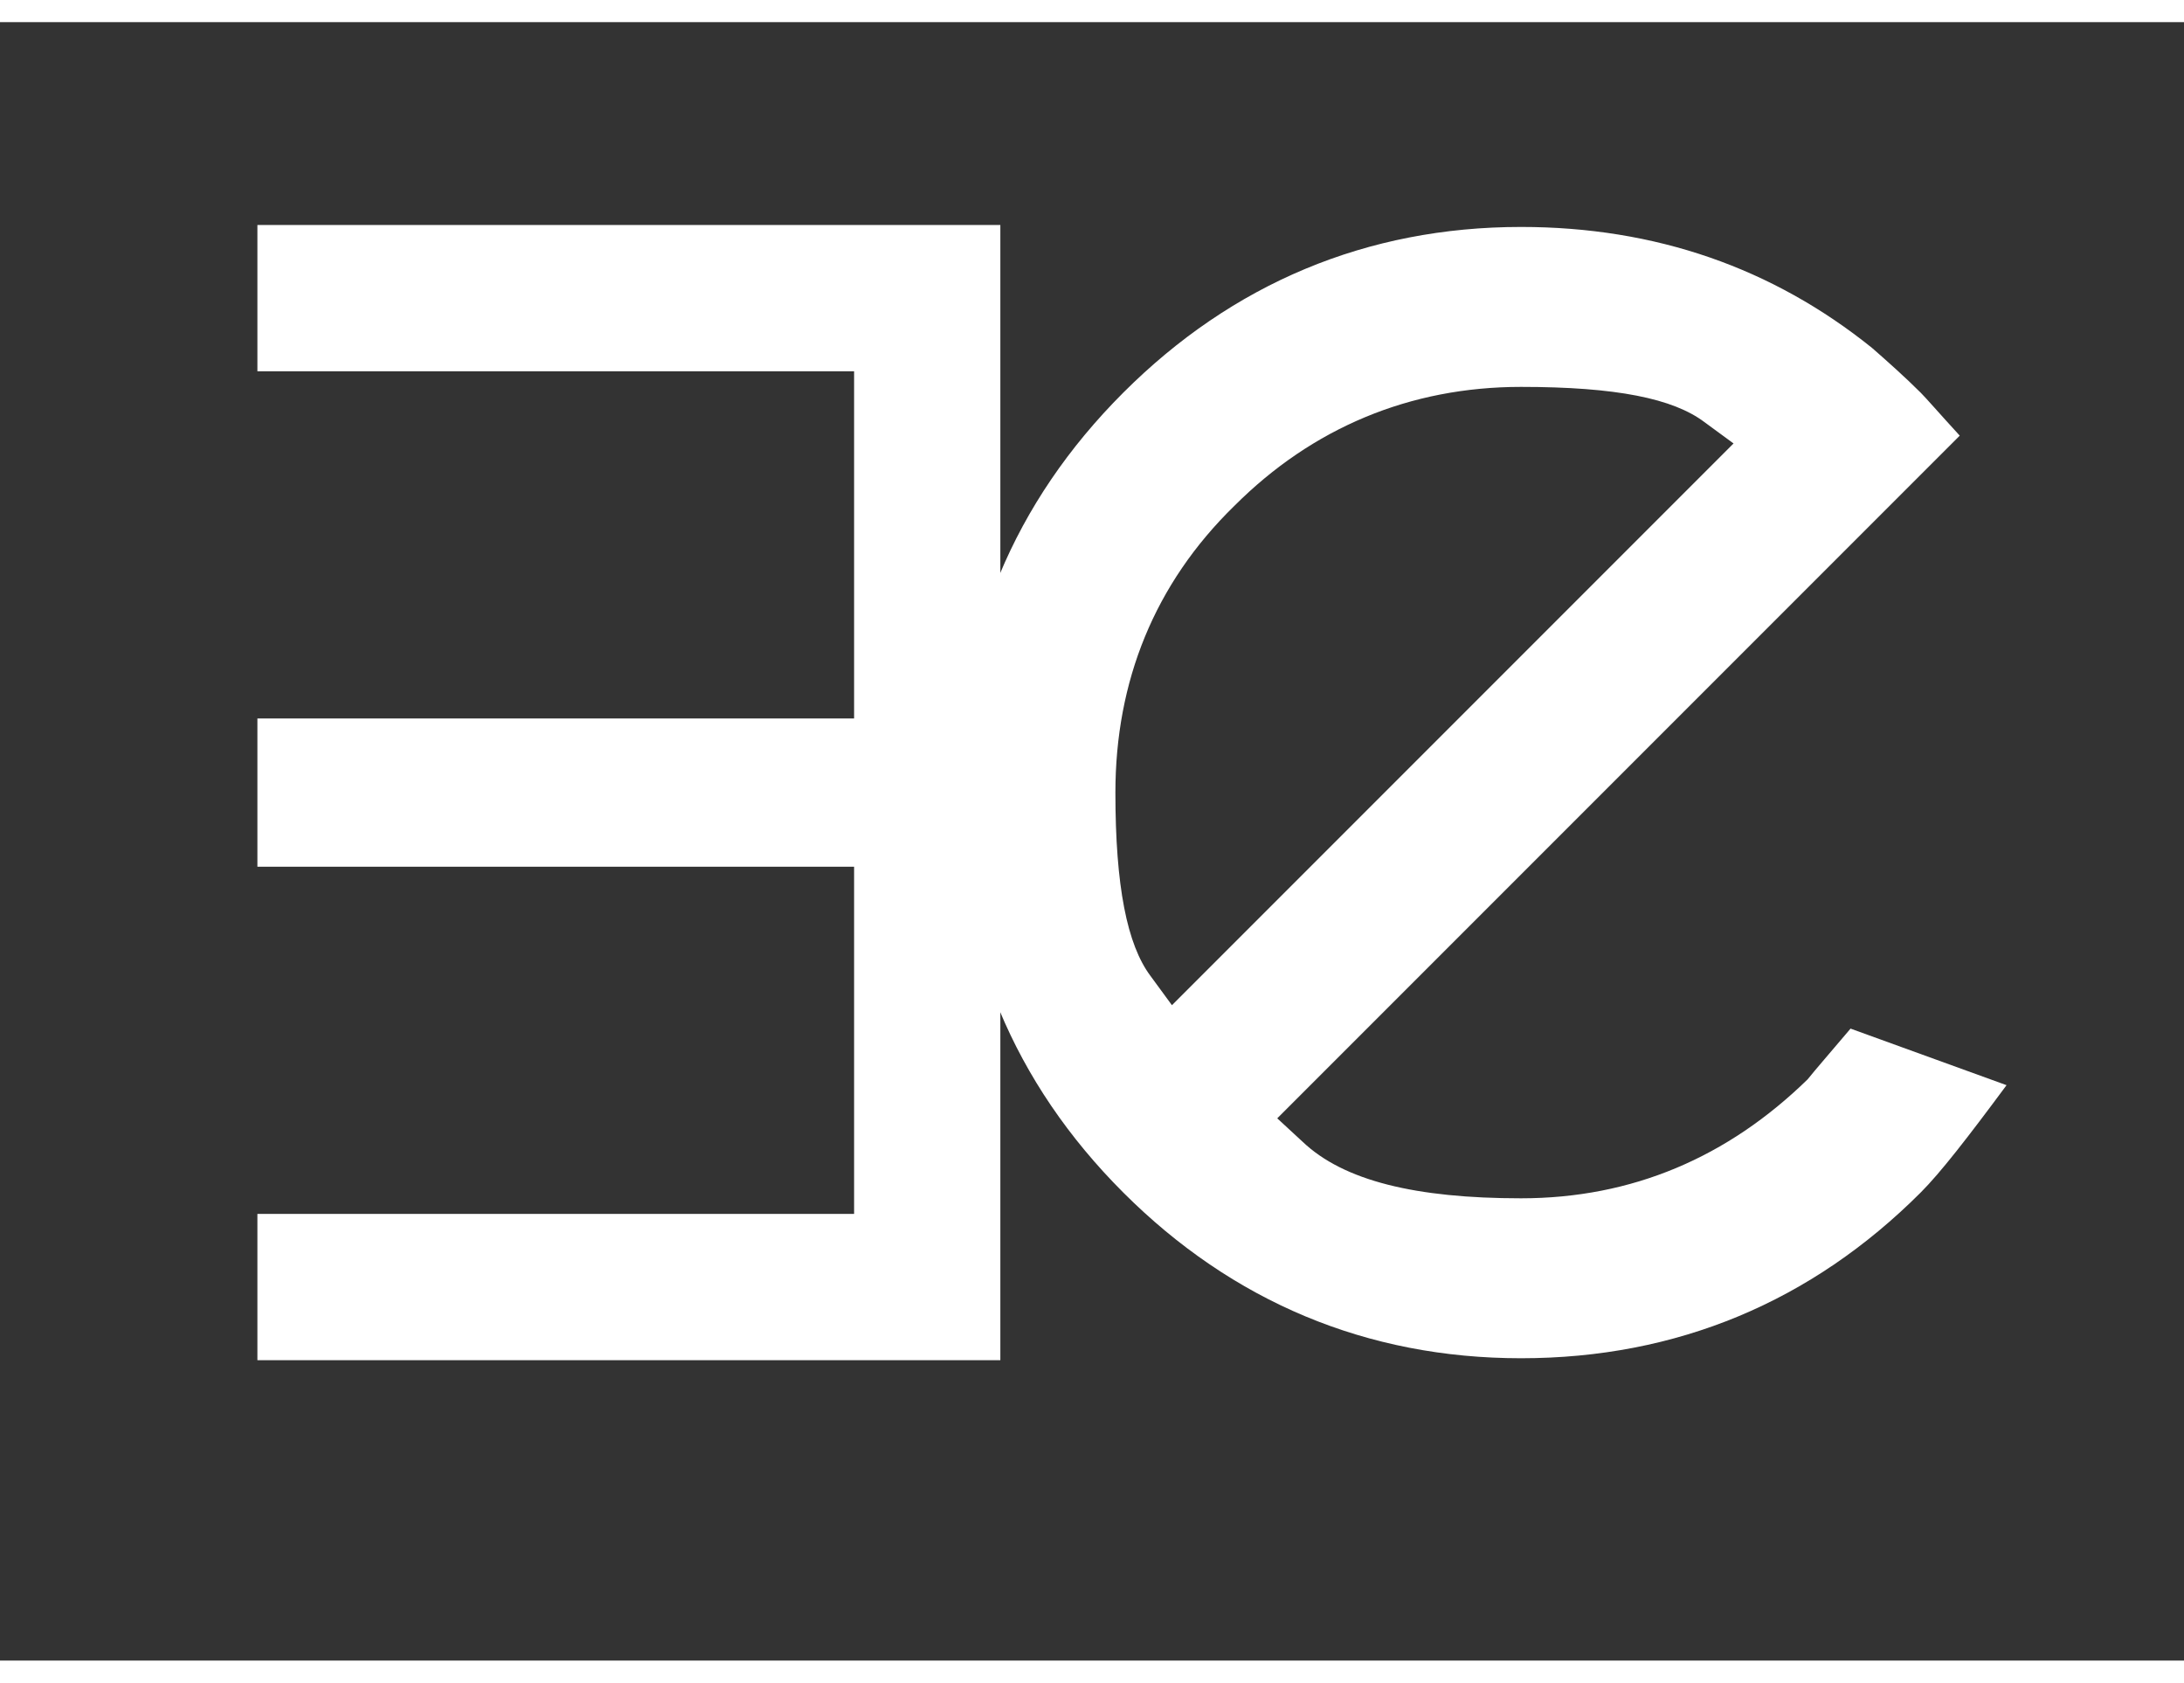 <?xml version="1.0" encoding="utf-8"?>
<!-- Generator: Adobe Illustrator 14.0.0, SVG Export Plug-In  -->
<!DOCTYPE svg PUBLIC "-//W3C//DTD SVG 1.1//EN" "http://www.w3.org/Graphics/SVG/1.1/DTD/svg11.dtd">
<svg version="1.1"
	 xmlns="http://www.w3.org/2000/svg" xmlns:xlink="http://www.w3.org/1999/xlink" xmlns:a="http://ns.adobe.com/AdobeSVGViewerExtensions/3.0/"
	 x="0px" y="0px" width="74px" height="57px" viewBox="213.6 272.3 112 84" enable-background="new 213.6 272.3 112 84"
	 xml:space="preserve">
<rect x="213.6" y="272.3" width="112" height="84" fill="#333333" stroke="none"/>
<defs>
</defs>
<rect x="12.2" y="12.3" display="none" fill="#010202" width="840" height="594"/>
<g>
	<defs>
		<rect id="SVGID_1_" width="870.2" height="623.6"/>
	</defs>
	<clipPath id="SVGID_2_">
		<use xlink:href="#SVGID_1_"  overflow="visible"/>
	</clipPath>
	<path clip-path="url(#SVGID_2_)" fill="#FFFFFF" d="M353.4,320.6l0-2.5l3.2,0l0,2.5c0,2-0.6,3.6-1.9,4.7c-1.2,1.1-3.1,1.7-5.6,1.7
		c-2.5,0-4.4-0.5-5.7-1.7c-1.3-1.1-1.9-2.7-1.9-4.7l0-18.3c0-2,0.6-3.6,1.9-4.7c1.2-1.1,3.1-1.7,5.6-1.7c2.5,0,4.4,0.5,5.7,1.7
		c1.3,1.1,1.9,2.7,1.9,4.7l0,10l-11.9,0l0,8.2c0,2.4,1.5,3.6,4.3,3.6C351.9,324.2,353.4,323,353.4,320.6 M344.7,302.3l0,7.3l8.7,0
		l0-7.3c0-2.4-1.5-3.6-4.3-3.6C346.1,298.7,344.7,299.9,344.7,302.3"/>
	<polygon clip-path="url(#SVGID_2_)" fill="#FFFFFF" points="365,326.3 365,296.6 368.2,296.6 368.2,323.5 376.6,323.5 376.6,326.3 
			"/>
	<rect x="382" y="296.6" clip-path="url(#SVGID_2_)" fill="#FFFFFF" width="3.2" height="29.7"/>
	<path clip-path="url(#SVGID_2_)" fill="#FFFFFF" d="M393.7,296.6l10,0l0,2.7l-6.8,0l0,21.9c0,0.9,0.2,1.6,0.7,2.1
		c0.4,0.6,1.1,0.9,1.9,0.9c0.8,0,1.4-0.3,1.8-0.8c0.4-0.6,0.6-1.3,0.6-2.2l0-5.4l3.2,0l0,5.3c0,1.9-0.5,3.4-1.5,4.4
		c-1,1-2.4,1.5-4.1,1.5c-1.7,0-3.1-0.5-4.2-1.5c-1.1-1-1.6-2.5-1.6-4.4L393.7,296.6z"/>
	<path clip-path="url(#SVGID_2_)" fill="#FFFFFF" d="M422.7,320.5l0-2.5l3.2,0l0,2.5c0,2-0.6,3.6-1.9,4.7c-1.2,1.1-3.1,1.7-5.6,1.7
		c-2.5,0-4.4-0.5-5.7-1.7c-1.3-1.1-1.9-2.7-1.9-4.7l0-18.3c0-2,0.6-3.6,1.9-4.7c1.2-1.1,3.1-1.7,5.6-1.7c2.5,0,4.4,0.5,5.7,1.7
		c1.3,1.1,1.9,2.7,1.9,4.7l0,10l-11.9,0l0,8.2c0,2.4,1.5,3.7,4.3,3.6C421.3,324.1,422.7,322.9,422.7,320.5 M414,302.2l0,7.3l8.7,0
		l0-7.3c0-2.4-1.5-3.6-4.3-3.6C415.4,298.6,414,299.8,414,302.2"/>
	<path clip-path="url(#SVGID_2_)" fill="#FFFFFF" d="M456,320.4l0-2.5l3.2,0l0,2.5c0,2-0.6,3.6-1.9,4.7c-1.2,1.1-3.1,1.7-5.6,1.7
		c-2.5,0-4.4-0.5-5.7-1.7c-1.3-1.1-1.9-2.7-1.9-4.7l0-18.3c0-2,0.6-3.6,1.9-4.7c1.2-1.1,3.1-1.7,5.6-1.7c2.5,0,4.4,0.5,5.7,1.7
		c1.3,1.1,1.9,2.7,1.9,4.7l0,10l-11.9,0l0,8.2c0,2.4,1.5,3.6,4.3,3.6C454.6,324.1,456,322.9,456,320.4 M447.3,302.2l0,7.3l8.7,0
		l0-7.3c0-2.4-1.5-3.6-4.3-3.6C448.8,298.5,447.3,299.8,447.3,302.2"/>
	<polygon clip-path="url(#SVGID_2_)" fill="#FFFFFF" points="481.9,326.1 478.6,326.1 473.4,314.6 468.3,326.1 464.9,326.1 
		471.8,310.8 465.3,296.5 468.7,296.5 473.6,307.5 478.5,296.4 481.9,296.4 475.3,311.2 	"/>
	<path clip-path="url(#SVGID_2_)" fill="#FFFFFF" d="M487.6,296.4l10,0l0,2.7l-6.8,0l0,21.9c0,0.9,0.2,1.6,0.7,2.1
		c0.4,0.6,1.1,0.9,1.9,0.9c0.8,0,1.4-0.3,1.8-0.8c0.4-0.6,0.6-1.3,0.6-2.2l0-5.4l3.2,0l0,5.3c0,1.9-0.5,3.4-1.5,4.4
		c-1,1-2.4,1.5-4.1,1.5c-1.7,0-3.1-0.5-4.2-1.5c-1.1-1-1.6-2.5-1.6-4.4L487.6,296.4z"/>
	<path clip-path="url(#SVGID_2_)" fill="#FFFFFF" d="M516.6,320.4l0-2.5l3.2,0l0,2.5c0,2-0.6,3.6-1.9,4.7c-1.2,1.1-3.1,1.7-5.6,1.7
		c-2.5,0-4.4-0.5-5.7-1.7c-1.3-1.1-1.9-2.7-1.9-4.7l0-18.3c0-2,0.6-3.6,1.9-4.7c1.2-1.1,3.1-1.7,5.6-1.7c2.5,0,4.4,0.5,5.7,1.7
		c1.3,1.1,1.9,2.7,1.9,4.7l0,10l-11.9,0l0,8.2c0,2.4,1.4,3.7,4.3,3.6C515.2,324,516.6,322.8,516.6,320.4 M507.9,302.1l0,7.3l8.7,0
		l0-7.3c0-2.4-1.5-3.6-4.3-3.6C509.4,298.4,507.9,299.7,507.9,302.1"/>
	<path clip-path="url(#SVGID_2_)" fill="#FFFFFF" d="M531.5,326l-3.2,0l0-29.7l1.4,0l1.1,3c1.5-2.4,3.5-3.7,6.1-3.7
		c4.5,0,6.7,2.1,6.7,6.4l0,24l-3.2,0l0-24c0-1.2-0.3-2.1-0.8-2.7c-0.5-0.6-1.4-1-2.8-1c-1.3,0-2.6,0.5-3.7,1.6c-1.1,1-1.7,2-1.7,3
		L531.5,326z"/>
	<path clip-path="url(#SVGID_2_)" fill="#FFFFFF" d="M551.5,296.3l10,0l0,2.7l-6.8,0l0,21.9c0,0.9,0.2,1.6,0.7,2.1
		c0.4,0.6,1.1,0.9,1.9,0.9c0.8,0,1.4-0.3,1.8-0.8c0.4-0.6,0.6-1.3,0.6-2.2l0-5.4l3.2,0l0,5.3c0,1.9-0.5,3.4-1.5,4.4
		c-1,1-2.4,1.5-4.1,1.5c-1.7,0-3.1-0.5-4.2-1.5c-1.1-1-1.6-2.5-1.6-4.4L551.5,296.3z"/>
	<rect x="569.3" y="296.3" clip-path="url(#SVGID_2_)" fill="#FFFFFF" width="3.2" height="29.7"/>
	<path clip-path="url(#SVGID_2_)" fill="#FFFFFF" d="M596.5,302l0,18.3c0,2-0.6,3.6-1.9,4.7c-1.3,1.1-3.2,1.7-5.8,1.7
		c-2.6,0-4.5-0.5-5.8-1.7c-1.3-1.1-2-2.7-2-4.7l0-18.3c0-2,0.6-3.6,1.9-4.7c1.3-1.1,3.2-1.7,5.8-1.7c2.6,0,4.5,0.5,5.8,1.7
		C595.8,298.4,596.5,299.9,596.5,302 M593.3,320.2l0-18.3c0-2.4-1.5-3.6-4.6-3.6c-3,0-4.6,1.2-4.6,3.7l0,18.3c0,2.4,1.5,3.7,4.6,3.6
		C591.8,323.9,593.3,322.7,593.3,320.2"/>
	<path clip-path="url(#SVGID_2_)" fill="#FFFFFF" d="M608.2,325.9l-3.2,0l0-29.7l1.4,0l1.1,3c1.5-2.4,3.5-3.7,6.1-3.7
		c4.5,0,6.7,2.1,6.7,6.4l0,24l-3.2,0l0-24c0-1.2-0.3-2.1-0.8-2.7c-0.5-0.6-1.4-1-2.8-1c-1.3,0-2.6,0.5-3.7,1.6c-1.1,1-1.7,2-1.7,3
		L608.2,325.9z"/>
	<path clip-path="url(#SVGID_2_)" fill="#FFFFFF" d="M643.4,320.2c0,4.3-2.6,6.4-7.7,6.4c-5.1,0-7.7-2.1-7.7-6.4l0-3.9l3.2,0l0,4.1
		c0,1.1,0.4,1.9,1.1,2.6c0.8,0.6,1.9,0.9,3.4,0.9c1.5,0,2.6-0.3,3.4-0.9c0.8-0.6,1.1-1.4,1.1-2.5c0-1-0.1-1.9-0.3-2.5
		c-0.2-0.6-0.7-1.3-1.4-2l-8-7.8c-0.9-0.9-1.6-1.9-1.9-2.8c-0.4-0.9-0.5-2-0.5-3.4c0-2,0.6-3.6,1.9-4.7c1.3-1.1,3.2-1.7,5.7-1.7
		c4.9,0,7.4,2.1,7.4,6.4l0,3.9l-3.2,0l0-4.1c0-1.1-0.4-1.9-1.1-2.6c-0.7-0.6-1.8-0.9-3.2-0.9c-1.4,0-2.5,0.3-3.2,0.9
		c-0.7,0.6-1.1,1.4-1.1,2.5c0,1.1,0.1,1.9,0.3,2.5c0.2,0.6,0.7,1.2,1.4,1.9l8.2,7.8c0.9,1,1.5,1.9,1.8,2.8S643.4,318.8,643.4,320.2"
		/>
	<polygon clip-path="url(#SVGID_2_)" fill="#FFFFFF" points="264.9,282.7 264.9,340.9 226.8,340.9 226.8,333.4 257.4,333.4 
		257.4,315.6 226.8,315.6 226.8,308 257.4,308 257.4,290.2 226.8,290.2 226.8,282.7 	"/>
	<path clip-path="url(#SVGID_2_)" fill="#FFFFFF" d="M306.3,326.5c-4.1,4-9,6.1-14.7,6.1c-5.4,0-9.1-0.9-11.2-2.9l-1.3-1.2
		l30.5-30.5l4.5-4.5c-1.1-1.2-1.7-1.9-2-2.2c-0.8-0.8-1.7-1.6-2.5-2.3c-5.1-4.1-11.1-6.2-18-6.2c-7.9,0-14.8,2.9-20.4,8.5
		c-5.6,5.6-8.5,12.5-8.5,20.5c0,8,2.9,14.9,8.5,20.5c5.6,5.6,12.5,8.5,20.4,8.5c8,0,14.9-2.9,20.5-8.5c1-1,2.4-2.8,4.4-5.5l-8-2.9
		C307.4,325.2,306.7,326,306.3,326.5L306.3,326.5z M272.6,321.2c-1.2-1.6-1.8-4.6-1.8-9.4c0-5.7,2-10.7,6.1-14.7c4-4,9-6.1,14.7-6.1
		c4.9,0,7.8,0.6,9.4,1.8l1.5,1.1l-28.8,28.8L272.6,321.2z"/>
</g>
</svg>

